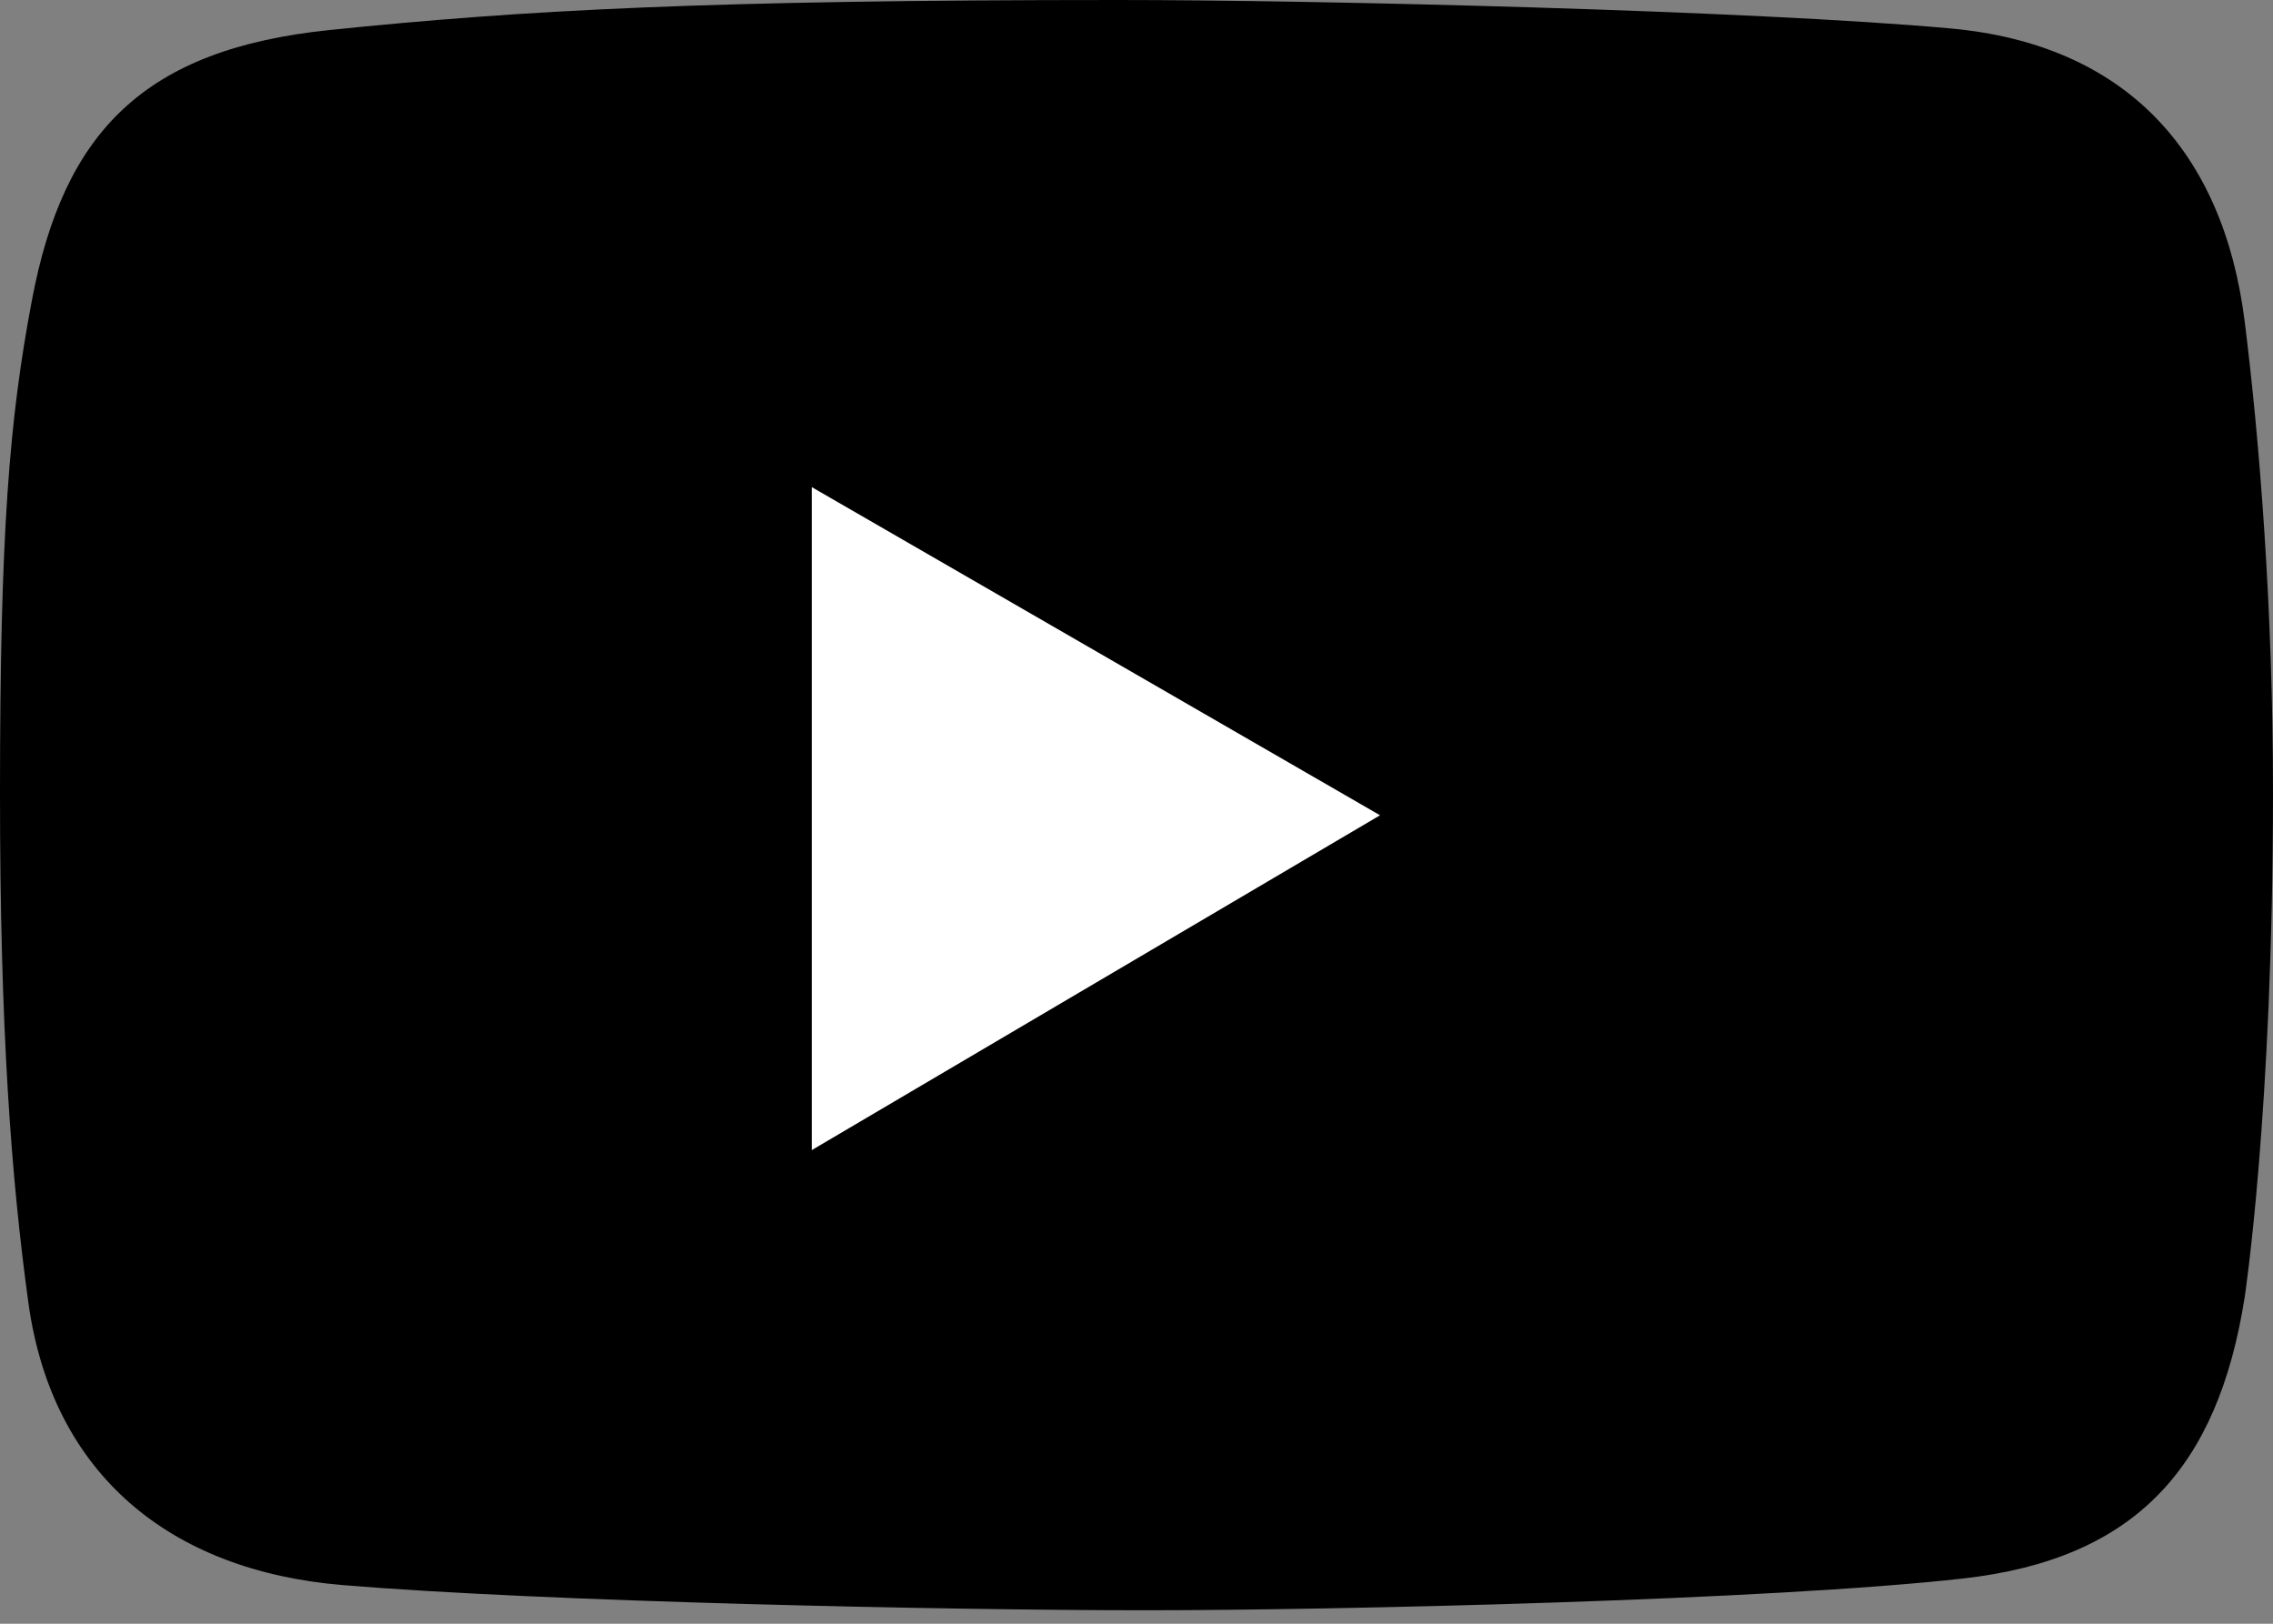 <svg width="14" height="10" viewBox="0 0 14 10" fill="none" xmlns="http://www.w3.org/2000/svg">
<rect x="0" y="0" width="14" height="10" fill="#808080" stroke="none"/>
<path d="M12.094 9.721C13.156 9.601 13.66 9.035 13.825 7.993C13.825 7.993 14 6.851 14 4.876C14 3.751 13.917 2.706 13.825 1.975C13.692 0.928 13.087 0.272 12.012 0.175C10.781 0.064 8.117 0 6.882 0C4.354 0 3.224 0.062 2.029 0.185C0.891 0.303 0.392 0.808 0.196 1.852C0.058 2.583 0 3.268 0 4.886C0 6.34 0.069 7.254 0.175 8.024C0.321 9.08 1.048 9.674 2.112 9.762C3.35 9.865 5.83 9.917 7.057 9.917C8.242 9.917 10.908 9.855 12.094 9.721Z" fill="black"/>
<path d="M5 7.083L8.5 5.021L5 3V7.083Z" fill="white"/>
</svg>
